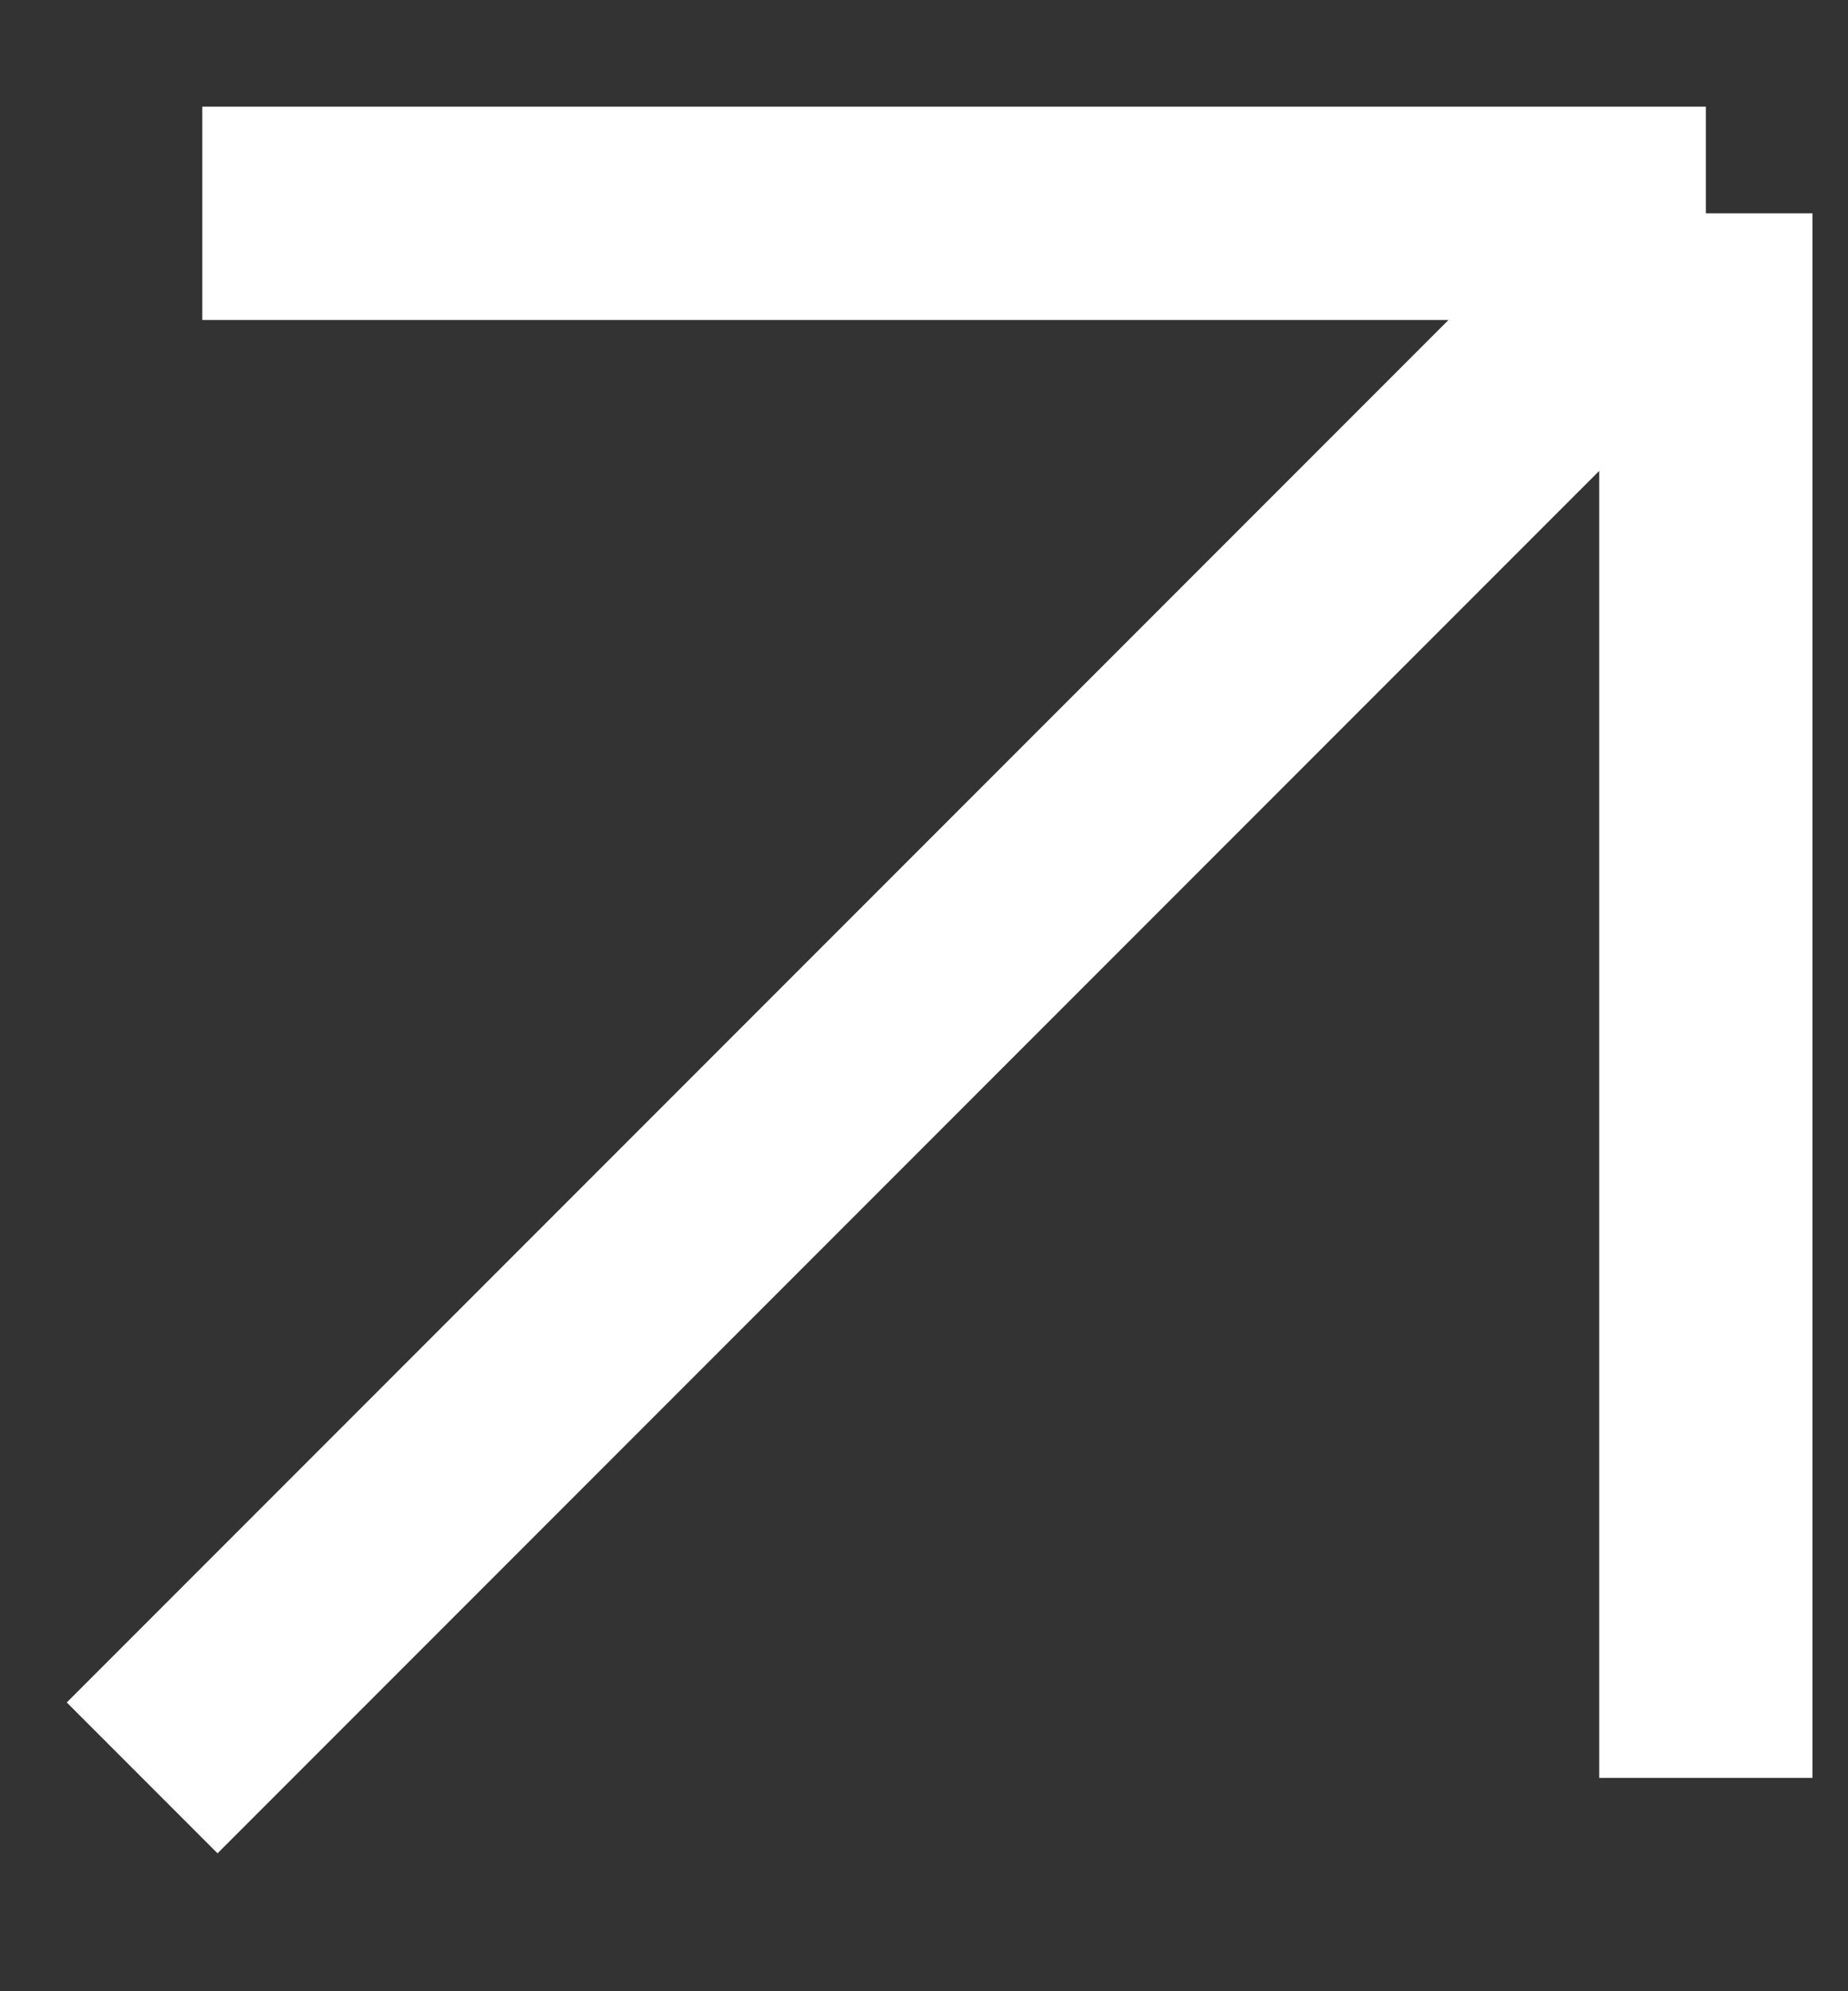 <svg width="13" height="14" viewBox="0 0 13 14" fill="none" xmlns="http://www.w3.org/2000/svg">
<rect x="0" y="0" width="13" height="14" fill="#333333" stroke="none"/>
<path d="M1.423 1.5H12M12 1.5V12.5M12 1.5L1 12.5" stroke="white" stroke-width="1.5"/>
</svg>
